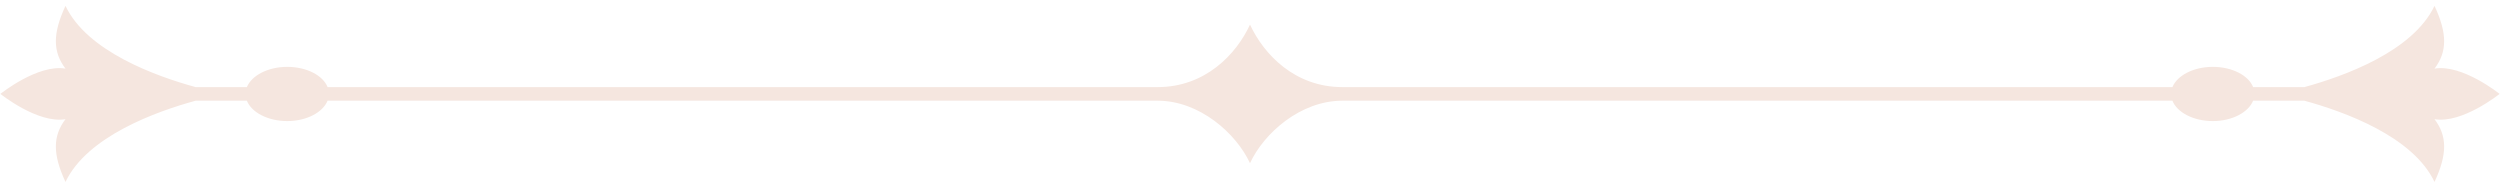 <svg xmlns="http://www.w3.org/2000/svg" width="184" height="14" viewBox="0 0 184 14" fill="none"><g clip-path="url(#clip0_394_432)"><path d="M183.97 6.911C183.97 6.911 181.22 4.701 179.18 5.051C180.11 3.821 180.14 2.491 179.18 0.431C177.58 3.791 172.52 5.611 169.6 6.411H165.83C165.49 5.551 164.29 4.921 162.86 4.921C161.43 4.921 160.24 5.561 159.89 6.411H98.8C95.29 6.411 93.01 3.991 92 1.811C90.99 4.001 88.7 6.411 85.2 6.411H24.11C23.77 5.551 22.57 4.921 21.14 4.921C19.71 4.921 18.52 5.561 18.17 6.411H14.4C11.48 5.611 6.41 3.791 4.82 0.431C3.86 2.491 3.89 3.821 4.82 5.051C2.78 4.701 0.03 6.911 0.03 6.911C0.03 6.911 2.78 9.121 4.82 8.771C3.89 10.001 3.86 11.331 4.82 13.391C6.42 10.031 11.48 8.211 14.4 7.411H18.17C18.51 8.271 19.71 8.911 21.14 8.911C22.57 8.911 23.76 8.271 24.11 7.411H85.2C88.3 7.411 90.99 9.831 92 12.011C93.01 9.821 95.7 7.411 98.8 7.411H159.89C160.23 8.271 161.43 8.911 162.86 8.911C164.29 8.911 165.48 8.271 165.83 7.411H169.6C172.52 8.211 177.59 10.031 179.18 13.391C180.14 11.331 180.11 10.001 179.18 8.771C181.22 9.121 183.97 6.911 183.97 6.911Z" fill="#F5E6DF"></path></g><defs><clipPath id="clip0_394_432"><rect width="183.94" height="12.95" fill="white" transform="translate(0.03 0.431)"></rect></clipPath></defs></svg>